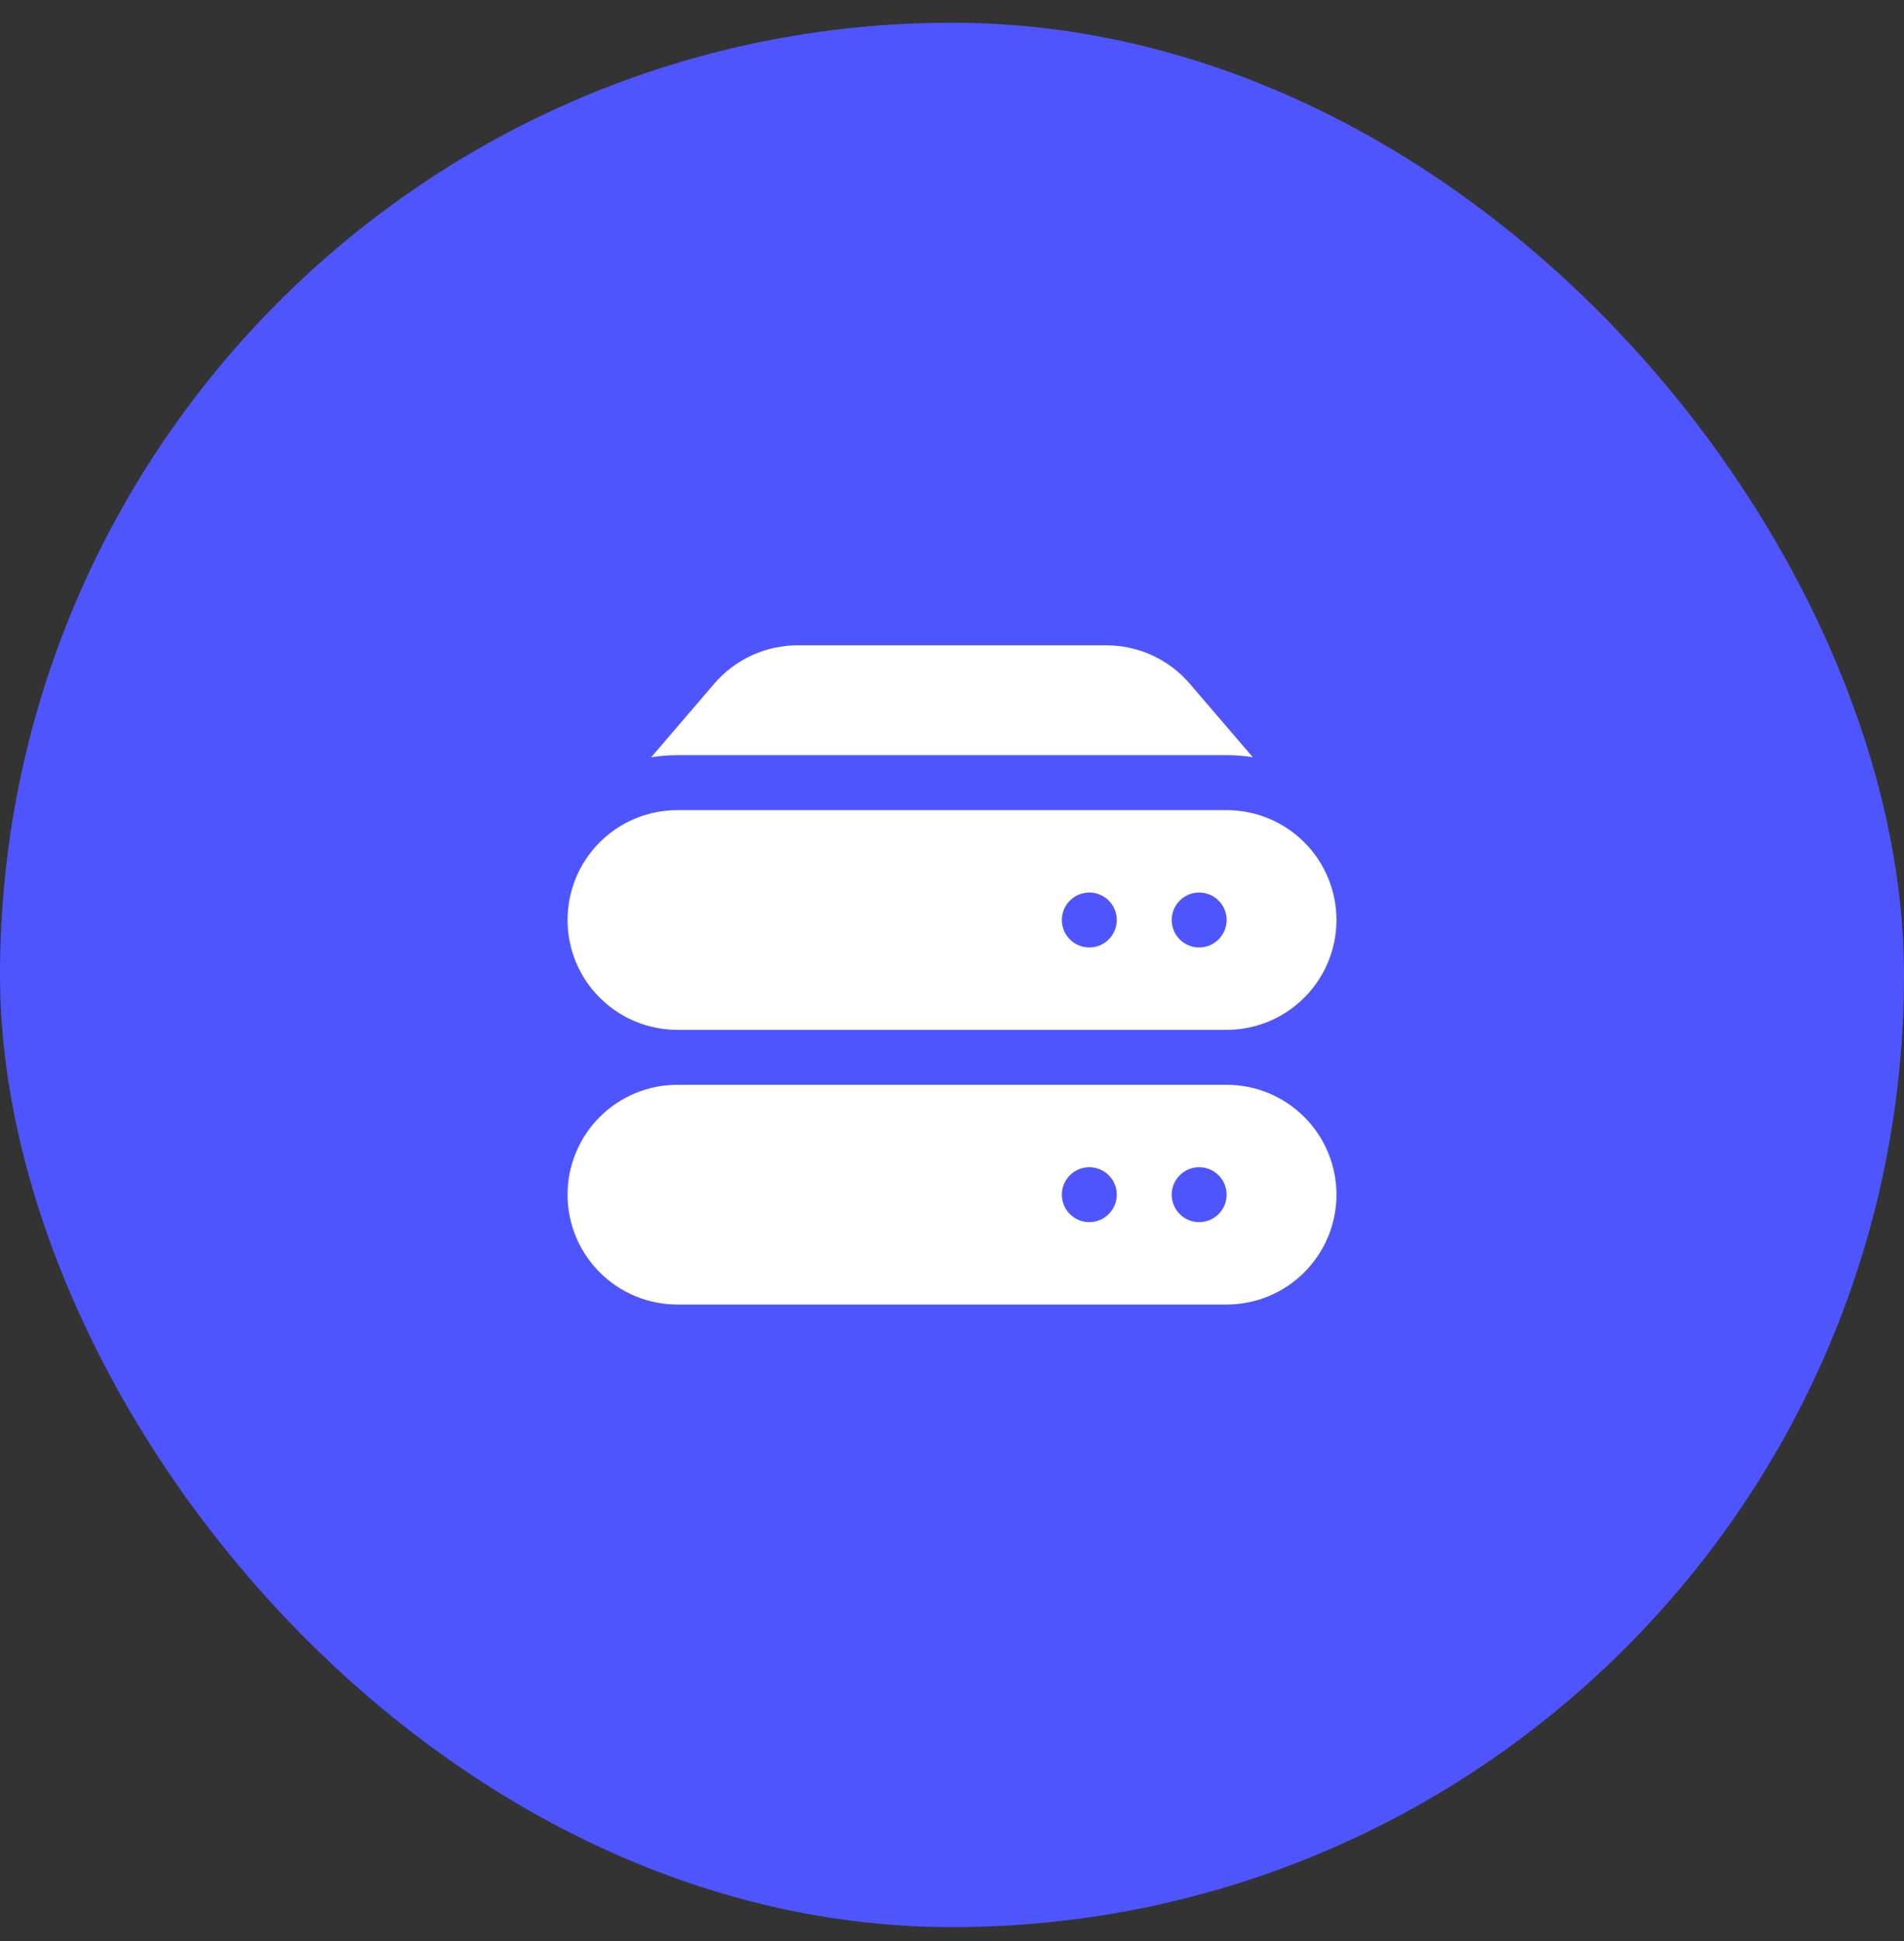 <?xml version="1.0" encoding="utf-8"?>
<svg xmlns="http://www.w3.org/2000/svg" width="52" height="53" viewBox="0 0 52 53" fill="none">
<rect x="0" y="0" width="52" height="53" fill="#333333" stroke="none"/>
<rect y="0.62" width="52" height="52" rx="26" fill="#4E55FD"/>
<path d="M19.507 18.668C19.789 18.339 20.138 18.076 20.531 17.895C20.925 17.714 21.352 17.62 21.785 17.62H30.215C30.648 17.62 31.076 17.714 31.469 17.895C31.862 18.076 32.212 18.339 32.493 18.668L34.215 20.676C33.979 20.639 33.74 20.62 33.5 20.62H18.5C18.257 20.62 18.018 20.64 17.785 20.676L19.507 18.668Z" fill="white"/>
<path fill-rule="evenodd" clip-rule="evenodd" d="M15.5 25.12C15.5 24.325 15.816 23.561 16.379 22.999C16.941 22.436 17.704 22.12 18.5 22.12H33.5C34.296 22.12 35.059 22.436 35.621 22.999C36.184 23.561 36.5 24.325 36.5 25.12C36.5 25.916 36.184 26.679 35.621 27.241C35.059 27.804 34.296 28.12 33.5 28.12H18.5C17.704 28.12 16.941 27.804 16.379 27.241C15.816 26.679 15.5 25.916 15.5 25.12ZM30.5 25.12C30.5 25.319 30.421 25.51 30.28 25.65C30.14 25.791 29.949 25.87 29.75 25.87C29.551 25.87 29.36 25.791 29.22 25.65C29.079 25.51 29 25.319 29 25.12C29 24.921 29.079 24.73 29.22 24.59C29.36 24.449 29.551 24.37 29.75 24.37C29.949 24.37 30.14 24.449 30.28 24.59C30.421 24.73 30.5 24.921 30.5 25.12ZM32.75 25.87C32.949 25.87 33.14 25.791 33.28 25.65C33.421 25.51 33.5 25.319 33.5 25.12C33.5 24.921 33.421 24.73 33.28 24.59C33.14 24.449 32.949 24.37 32.75 24.37C32.551 24.37 32.36 24.449 32.22 24.59C32.079 24.73 32 24.921 32 25.12C32 25.319 32.079 25.51 32.22 25.65C32.36 25.791 32.551 25.87 32.75 25.87ZM18.5 29.62C17.704 29.62 16.941 29.936 16.379 30.499C15.816 31.061 15.5 31.825 15.5 32.62C15.5 33.416 15.816 34.179 16.379 34.741C16.941 35.304 17.704 35.62 18.5 35.62H33.5C34.296 35.62 35.059 35.304 35.621 34.741C36.184 34.179 36.5 33.416 36.5 32.62C36.5 31.825 36.184 31.061 35.621 30.499C35.059 29.936 34.296 29.62 33.5 29.62H18.5ZM29.75 33.37C29.949 33.37 30.14 33.291 30.28 33.15C30.421 33.01 30.5 32.819 30.5 32.62C30.5 32.421 30.421 32.23 30.28 32.09C30.14 31.949 29.949 31.87 29.75 31.87C29.551 31.87 29.36 31.949 29.22 32.09C29.079 32.23 29 32.421 29 32.62C29 32.819 29.079 33.01 29.22 33.15C29.36 33.291 29.551 33.37 29.75 33.37ZM33.5 32.62C33.5 32.819 33.421 33.01 33.28 33.15C33.14 33.291 32.949 33.37 32.75 33.37C32.551 33.37 32.36 33.291 32.22 33.15C32.079 33.01 32 32.819 32 32.62C32 32.421 32.079 32.23 32.22 32.09C32.36 31.949 32.551 31.87 32.75 31.87C32.949 31.87 33.14 31.949 33.28 32.09C33.421 32.23 33.5 32.421 33.5 32.62Z" fill="white"/>
</svg>